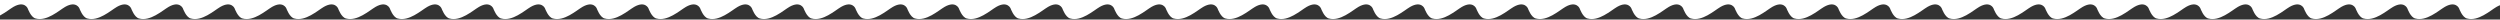 <svg width="1920" height="15" viewBox="0 0 1920 15" fill="none" xmlns="http://www.w3.org/2000/svg">
<rect x="0" y="0" width="1920" height="15" fill="#333333" stroke="none"/>
<g clip-path="url(#clip0_1_47)">
<g clip-path="url(#clip1_1_47)">
<path d="M-1162.5 0C824.392 0 3046.42 0 3082.5 0V6.486C3082.5 6.486 3080.07 0.405 3071.55 5.27C3066.69 8.108 3057.77 16.622 3048.85 14.189C3045.2 13.378 3042.77 6.486 3042.77 6.486C3042.77 6.486 3040.34 0.405 3031.82 5.27C3026.55 8.108 3017.64 16.622 3008.72 14.189C3005.07 13.378 3002.64 6.486 3002.64 6.486C3002.64 6.486 3000.2 0.405 2991.69 5.27C2986.82 8.108 2977.5 16.622 2968.99 14.189C2965.34 13.378 2962.91 6.486 2962.91 6.486C2962.91 6.486 2960.47 0.405 2951.96 5.27C2947.09 8.108 2937.77 16.622 2929.26 14.189C2925.61 13.378 2923.18 6.486 2923.18 6.486C2923.18 6.486 2920.74 0.405 2912.23 5.27C2907.36 8.108 2898.04 16.622 2889.53 14.189C2885.88 13.378 2883.45 6.486 2883.45 6.486C2883.45 6.486 2881.01 0.405 2872.5 5.27C2867.64 8.108 2858.31 16.622 2849.8 14.189C2846.15 13.378 2843.72 6.486 2843.72 6.486C2843.72 6.486 2841.28 0.405 2832.77 5.27C2827.09 8.108 2817.77 16.622 2809.26 14.189C2805.61 13.378 2802.77 6.486 2802.77 6.486C2802.77 6.486 2800.34 0.405 2791.82 5.27C2786.96 8.108 2777.64 16.622 2769.12 14.189C2765.47 13.378 2763.04 6.486 2763.04 6.486C2763.04 6.486 2760.61 0.405 2752.09 5.27C2747.23 8.108 2737.91 16.622 2729.39 14.189C2725.74 13.378 2723.31 6.486 2723.31 6.486C2723.31 6.486 2720.88 0.405 2712.36 5.27C2707.09 8.108 2698.18 16.622 2689.26 14.189C2685.61 13.378 2683.18 6.486 2683.18 6.486C2683.18 6.486 2680.74 0.405 2672.23 5.27C2667.36 8.108 2658.04 16.622 2649.53 14.189C2645.88 13.378 2643.45 6.486 2643.45 6.486C2643.45 6.486 2641.01 0.405 2632.5 5.27C2627.64 8.108 2618.31 16.622 2609.8 14.189C2606.15 13.378 2603.72 6.486 2603.72 6.486C2603.72 6.486 2601.28 0.405 2592.77 5.27C2587.91 8.108 2578.58 16.622 2570.07 14.189C2566.42 13.378 2563.99 6.486 2563.99 6.486C2563.99 6.486 2561.55 0.405 2553.04 5.27C2548.18 8.108 2538.85 16.622 2530.34 14.189C2526.69 13.378 2524.26 6.486 2524.26 6.486C2524.26 6.486 2521.82 0.405 2513.31 5.27C2508.45 8.108 2499.12 16.622 2490.61 14.189C2486.96 13.378 2484.53 6.486 2484.53 6.486C2484.53 6.486 2482.09 0.405 2473.58 5.27C2468.72 8.108 2459.39 16.622 2450.88 14.189C2447.23 13.378 2444.8 6.486 2444.8 6.486C2444.8 6.486 2442.36 0.405 2433.85 5.27C2428.99 8.108 2419.66 16.622 2411.15 14.189C2407.5 13.378 2405.07 6.486 2405.07 6.486C2405.07 6.486 2402.64 0.405 2394.12 5.27C2389.26 8.108 2379.93 16.622 2371.42 14.189C2367.77 13.378 2365.34 6.486 2365.34 6.486C2365.34 6.486 2362.91 0.405 2354.39 5.27C2349.53 8.108 2340.2 16.622 2331.69 14.189C2328.04 13.378 2325.61 6.486 2325.61 6.486C2325.61 6.486 2323.18 0.405 2314.66 5.27C2309.8 8.108 2300.47 16.622 2291.96 14.189C2288.31 13.378 2285.88 6.486 2285.88 6.486C2285.88 6.486 2283.45 0.405 2274.93 5.27C2270.07 8.108 2260.74 16.622 2252.23 14.189C2248.58 13.378 2246.15 6.486 2246.15 6.486C2246.15 6.486 2243.72 0.405 2235.2 5.27C2230.34 8.108 2221.01 16.622 2212.5 14.189C2208.85 13.378 2206.42 6.486 2206.42 6.486C2206.42 6.486 2203.99 0.405 2195.47 5.27C2190.61 8.108 2181.28 16.622 2172.77 14.189C2169.12 13.378 2166.69 6.486 2166.69 6.486C2166.69 6.486 2164.26 0.405 2155.74 5.27C2150.88 8.108 2141.55 16.622 2133.04 14.189C2129.39 13.378 2126.96 6.486 2126.96 6.486C2126.96 6.486 2124.53 0.405 2116.01 5.27C2111.15 8.108 2101.82 16.622 2093.31 14.189C2089.66 13.378 2087.23 6.486 2087.23 6.486C2087.23 6.486 2084.8 0.405 2076.28 5.27C2071.42 8.108 2062.09 16.622 2053.58 14.189C2049.93 13.378 2047.5 6.486 2047.5 6.486C2047.5 6.486 2045.07 0.405 2036.55 5.27C2031.69 8.108 2022.36 16.622 2013.85 14.189C2010.2 13.378 2007.77 6.486 2007.77 6.486C2007.77 6.486 2005.34 0.405 1996.82 5.27C1991.96 8.108 1982.64 16.622 1974.12 14.189C1970.47 13.378 1968.04 6.486 1968.04 6.486C1968.04 6.486 1965.61 0.405 1957.09 5.27C1952.23 8.108 1942.91 16.622 1934.39 14.189C1930.74 13.378 1928.31 6.486 1928.31 6.486C1928.31 6.486 1925.88 0.405 1917.36 5.27C1912.5 8.108 1903.18 16.622 1894.66 14.189C1891.01 13.378 1888.58 6.486 1888.58 6.486C1888.58 6.486 1886.15 0.405 1877.64 5.27C1872.77 8.108 1863.45 16.622 1854.93 14.189C1851.28 13.378 1848.85 6.486 1848.85 6.486C1848.85 6.486 1846.42 0.405 1837.91 5.27C1833.04 8.108 1823.72 16.622 1815.2 14.189C1811.55 13.378 1809.12 6.486 1809.12 6.486C1809.12 6.486 1806.69 0.405 1798.18 5.27C1793.31 8.108 1783.99 16.622 1775.47 14.189C1771.82 13.378 1769.39 6.486 1769.39 6.486C1769.39 6.486 1766.96 0.405 1758.45 5.27C1753.58 8.108 1744.26 16.622 1735.74 14.189C1732.09 13.378 1729.66 6.486 1729.66 6.486C1729.66 6.486 1727.23 0.405 1718.72 5.27C1713.85 8.108 1704.53 16.622 1696.01 14.189C1692.36 13.378 1689.93 6.486 1689.93 6.486C1689.93 6.486 1687.5 0.405 1678.99 5.27C1674.12 8.108 1664.8 16.622 1656.28 14.189C1652.64 13.378 1650.2 6.486 1650.2 6.486C1650.2 6.486 1647.77 0.405 1639.26 5.27C1634.39 8.108 1625.07 16.622 1616.55 14.189C1612.91 13.378 1610.47 6.486 1610.47 6.486C1610.47 6.486 1608.04 0.405 1599.53 5.27C1594.66 8.108 1585.34 16.622 1576.82 14.189C1573.18 13.378 1570.74 6.486 1570.74 6.486C1570.74 6.486 1568.31 0.405 1559.8 5.27C1554.93 8.108 1545.61 16.622 1537.09 14.189C1533.45 13.378 1531.01 6.486 1531.01 6.486C1531.01 6.486 1528.58 0.405 1520.07 5.27C1515.2 8.108 1505.88 16.622 1497.36 14.189C1493.72 13.378 1491.28 6.486 1491.28 6.486C1491.28 6.486 1488.85 0.405 1480.34 5.27C1475.47 8.108 1466.15 16.622 1457.64 14.189C1453.99 13.378 1451.55 6.486 1451.55 6.486C1451.55 6.486 1449.12 0.405 1440.61 5.27C1435.74 8.108 1426.42 16.622 1417.91 14.189C1414.26 13.378 1411.82 6.486 1411.82 6.486C1411.82 6.486 1409.39 0.405 1400.88 5.27C1396.01 8.108 1386.69 16.622 1378.18 14.189C1374.53 13.378 1372.09 6.486 1372.09 6.486C1372.09 6.486 1369.66 0.405 1361.15 5.27C1356.28 8.108 1346.96 16.622 1338.45 14.189C1334.8 13.378 1332.36 6.486 1332.36 6.486C1332.36 6.486 1329.93 0.405 1321.42 5.27C1316.55 8.108 1307.23 16.622 1298.72 14.189C1295.07 13.378 1292.64 6.486 1292.64 6.486C1292.64 6.486 1290.2 0.405 1281.69 5.27C1276.82 8.108 1267.5 16.622 1258.99 14.189C1255.34 13.378 1252.91 6.486 1252.91 6.486C1252.91 6.486 1250.47 0.405 1241.96 5.27C1237.09 8.108 1227.77 16.622 1219.26 14.189C1215.61 13.378 1213.18 6.486 1213.18 6.486C1213.18 6.486 1210.74 0.405 1202.23 5.27C1197.36 8.108 1188.04 16.622 1179.53 14.189C1175.88 13.378 1173.45 6.486 1173.45 6.486C1173.45 6.486 1171.01 0.405 1162.5 5.27C1157.64 8.108 1148.31 16.622 1139.8 14.189C1136.15 13.378 1133.72 6.486 1133.72 6.486C1133.72 6.486 1131.28 0.405 1122.77 5.27C1117.91 8.108 1108.58 16.622 1100.07 14.189C1096.42 13.378 1093.99 6.486 1093.99 6.486C1093.99 6.486 1091.55 0.405 1083.04 5.27C1078.18 8.108 1068.85 16.622 1060.34 14.189C1056.69 13.378 1054.26 6.486 1054.26 6.486C1054.26 6.486 1051.82 0.405 1043.31 5.27C1038.45 8.108 1029.12 16.622 1020.61 14.189C1016.96 13.378 1014.53 6.486 1014.53 6.486C1014.53 6.486 1012.09 0.405 1003.58 5.27C998.716 8.108 989.392 16.622 980.878 14.189C977.229 13.378 974.797 6.486 974.797 6.486C974.797 6.486 972.365 0.405 963.851 5.27C958.987 8.108 949.662 16.622 941.148 14.189C937.5 13.378 935.067 6.486 935.067 6.486C935.067 6.486 932.635 0.405 924.121 5.27C919.257 8.108 909.932 16.622 901.419 14.189C897.77 13.378 895.338 6.486 895.338 6.486C895.338 6.486 892.905 0.405 884.392 5.27C879.527 8.108 870.203 16.622 861.689 14.189C858.041 13.378 855.608 6.486 855.608 6.486C855.608 6.486 853.176 0.405 844.662 5.27C839.797 8.108 830.473 16.622 821.959 14.189C818.311 13.378 815.878 6.486 815.878 6.486C815.878 6.486 813.446 0.405 804.932 5.27C800.067 8.108 790.743 16.622 782.229 14.189C778.581 13.378 776.148 6.486 776.148 6.486C776.148 6.486 773.716 0.405 765.203 5.27C760.338 8.108 751.013 16.622 742.5 14.189C738.851 13.378 736.419 6.486 736.419 6.486C736.419 6.486 733.986 0.405 725.473 5.27C720.608 8.108 711.284 16.622 702.77 14.189C699.122 13.378 696.689 6.486 696.689 6.486C696.689 6.486 694.257 0.405 685.743 5.27C680.878 8.108 671.554 16.622 663.041 14.189C659.392 13.378 656.959 6.486 656.959 6.486C656.959 6.486 654.527 0.405 646.013 5.27C641.148 8.108 631.824 16.622 623.311 14.189C619.662 13.378 617.23 6.486 617.23 6.486C617.23 6.486 614.797 0.405 606.284 5.27C601.419 8.108 592.094 16.622 583.581 14.189C579.932 13.378 577.5 6.486 577.5 6.486C577.5 6.486 575.068 0.405 566.554 5.27C561.689 8.108 552.365 16.622 543.851 14.189C540.203 13.378 537.77 6.486 537.77 6.486C537.77 6.486 535.338 0.405 526.824 5.27C521.959 8.108 512.635 16.622 504.122 14.189C500.473 13.378 498.041 6.486 498.041 6.486C498.041 6.486 495.608 0.405 487.094 5.27C482.229 8.108 472.905 16.622 464.392 14.189C460.743 13.378 458.311 6.486 458.311 6.486C458.311 6.486 455.878 0.405 447.365 5.27C442.5 8.108 433.176 16.622 424.662 14.189C421.013 13.378 418.581 6.486 418.581 6.486C418.581 6.486 416.149 0.405 407.635 5.27C402.77 8.108 393.446 16.622 384.932 14.189C381.283 13.378 378.851 6.486 378.851 6.486C378.851 6.486 376.419 0.405 367.905 5.27C363.041 8.108 353.716 16.622 345.202 14.189C341.554 13.378 339.121 6.486 339.121 6.486C339.121 6.486 336.689 0.405 328.176 5.27C323.311 8.108 313.986 16.622 305.473 14.189C301.824 13.378 299.392 6.486 299.392 6.486C299.392 6.486 296.959 0.405 288.446 5.27C283.581 8.108 274.257 16.622 265.743 14.189C262.094 13.378 259.662 6.486 259.662 6.486C259.662 6.486 257.229 0.405 248.716 5.27C243.851 8.108 234.527 16.622 226.013 14.189C222.365 13.378 219.932 6.486 219.932 6.486C219.932 6.486 217.5 0.405 208.986 5.27C204.122 8.108 194.797 16.622 186.283 14.189C182.635 13.378 180.202 6.486 180.202 6.486C180.202 6.486 177.77 0.405 169.257 5.27C164.392 8.108 155.067 16.622 146.554 14.189C142.905 13.378 140.473 6.486 140.473 6.486C140.473 6.486 138.04 0.405 129.527 5.27C124.662 8.108 115.338 16.622 106.824 14.189C103.176 13.378 100.743 6.486 100.743 6.486C100.743 6.486 98.311 0.405 89.797 5.27C84.932 8.108 75.608 16.622 67.094 14.189C63.446 13.378 61.013 6.486 61.013 6.486C61.013 6.486 58.581 0.405 50.067 5.27C45.203 8.108 35.878 16.622 27.365 14.189C23.716 13.378 21.284 6.486 21.284 6.486C21.284 6.486 18.851 0.405 10.338 5.27C5.473 8.108 -3.852 16.622 -12.365 14.189C-16.014 13.378 -18.446 6.486 -18.446 6.486C-18.446 6.486 -20.878 0.405 -29.392 5.27C-34.257 8.108 -43.581 16.622 -52.095 14.189C-55.743 13.378 -58.176 6.486 -58.176 6.486C-58.176 6.486 -60.608 0.405 -69.122 5.27C-73.987 8.108 -83.311 16.622 -91.825 14.189C-95.473 13.378 -97.906 6.486 -97.906 6.486C-97.906 6.486 -100.338 0.405 -108.852 5.27C-113.716 8.108 -123.041 16.622 -131.554 14.189C-135.203 13.378 -137.635 6.486 -137.635 6.486C-137.635 6.486 -140.068 0.405 -148.581 5.27C-153.446 8.108 -162.77 16.622 -171.284 14.189C-174.933 13.378 -177.365 6.486 -177.365 6.486C-177.365 6.486 -179.797 0.405 -188.311 5.27C-193.176 8.108 -202.5 16.622 -211.014 14.189C-214.662 13.378 -217.095 6.486 -217.095 6.486C-217.095 6.486 -219.527 0.405 -228.041 5.27C-232.906 8.108 -242.23 16.622 -250.743 14.189C-254.392 13.378 -256.824 6.486 -256.824 6.486C-256.824 6.486 -259.257 0.405 -267.771 5.27C-272.635 8.108 -281.96 16.622 -290.473 14.189C-294.122 13.378 -296.554 6.486 -296.554 6.486C-296.554 6.486 -298.987 0.405 -307.5 5.27C-312.365 8.108 -321.689 16.622 -330.203 14.189C-333.852 13.378 -336.284 6.486 -336.284 6.486C-336.284 6.486 -338.716 0.405 -347.23 5.27C-352.095 8.108 -361.419 16.622 -369.933 14.189C-373.581 13.378 -376.014 6.486 -376.014 6.486C-376.014 6.486 -378.446 0.405 -386.959 5.27C-391.824 8.108 -401.149 16.622 -409.662 14.189C-413.311 13.378 -415.743 6.486 -415.743 6.486C-415.743 6.486 -418.176 0.405 -426.689 5.27C-431.554 8.108 -440.879 16.622 -449.392 14.189C-453.041 13.378 -455.473 6.486 -455.473 6.486C-455.473 6.486 -457.906 0.405 -466.419 5.27C-471.284 8.108 -480.608 16.622 -489.122 14.189C-492.771 13.378 -495.203 6.486 -495.203 6.486C-495.203 6.486 -497.635 0.405 -506.149 5.27C-511.014 8.108 -520.338 16.622 -528.852 14.189C-532.5 13.378 -534.933 6.486 -534.933 6.486C-534.933 6.486 -537.365 0.405 -545.879 5.27C-550.743 8.108 -560.068 16.622 -568.581 14.189C-572.23 13.378 -574.662 6.486 -574.662 6.486C-574.662 6.486 -577.095 0.405 -585.608 5.27C-590.473 8.108 -599.798 16.622 -608.311 14.189C-611.96 13.378 -614.392 6.486 -614.392 6.486C-614.392 6.486 -616.824 0.405 -625.338 5.27C-630.203 8.108 -639.527 16.622 -648.041 14.189C-651.689 13.378 -654.122 6.486 -654.122 6.486C-654.122 6.486 -656.554 0.405 -665.068 5.27C-669.933 8.108 -679.257 16.622 -687.771 14.189C-691.419 13.378 -693.852 6.486 -693.852 6.486C-693.852 6.486 -696.284 0.405 -704.798 5.27C-709.662 8.108 -718.987 16.622 -727.5 14.189C-731.149 13.378 -733.581 6.486 -733.581 6.486C-733.581 6.486 -736.014 0.405 -744.527 5.27C-749.392 8.108 -758.716 16.622 -767.23 14.189C-770.878 13.378 -773.311 6.486 -773.311 6.486C-773.311 6.486 -775.743 0.405 -784.257 5.27C-789.122 8.108 -798.446 16.622 -806.96 14.189C-810.608 13.378 -813.041 6.486 -813.041 6.486C-813.041 6.486 -815.473 0.405 -823.987 5.27C-828.852 8.108 -838.176 16.622 -846.689 14.189C-850.338 13.378 -852.771 6.486 -852.771 6.486C-852.771 6.486 -855.203 0.405 -863.717 5.27C-868.581 8.108 -877.906 16.622 -886.419 14.189C-890.068 13.378 -892.5 6.486 -892.5 6.486C-892.5 6.486 -894.933 0.405 -903.446 5.27C-908.311 8.108 -917.635 16.622 -926.149 14.189C-929.797 13.378 -932.23 6.486 -932.23 6.486C-932.23 6.486 -934.662 0.405 -943.176 5.27C-948.041 8.108 -957.365 16.622 -965.878 14.189C-969.527 13.378 -971.959 6.486 -971.959 6.486C-971.959 6.486 -974.392 0.405 -982.906 5.27C-987.771 8.108 -997.095 16.622 -1005.61 14.189C-1009.26 13.378 -1011.69 6.486 -1011.69 6.486C-1011.69 6.486 -1014.12 0.405 -1022.64 5.27C-1027.5 8.108 -1036.82 16.622 -1045.34 14.189C-1048.99 13.378 -1051.42 6.486 -1051.42 6.486C-1051.42 6.486 -1053.85 0.405 -1062.37 5.27C-1067.23 8.108 -1076.55 16.622 -1085.07 14.189C-1088.72 13.378 -1091.15 6.486 -1091.15 6.486C-1091.15 6.486 -1093.58 0.405 -1102.09 5.27C-1106.96 8.108 -1116.28 16.622 -1124.8 14.189C-1128.45 13.378 -1130.88 6.486 -1130.88 6.486C-1130.88 6.486 -1133.31 0.405 -1141.42 4.865V0H-1162.5ZM3071.55 5.676C3071.15 5.676 3071.15 6.081 3071.15 6.081C3071.15 5.676 3071.15 5.676 3071.55 5.676Z" fill="white"/>
</g>
</g>
<defs>
<clipPath id="clip0_1_47">
<rect width="1920" height="15" fill="white"/>
</clipPath>
<clipPath id="clip1_1_47">
<rect width="1921.3" height="15" fill="white" transform="matrix(-1 0 0 1 1920.65 0)"/>
</clipPath>
</defs>
</svg>
